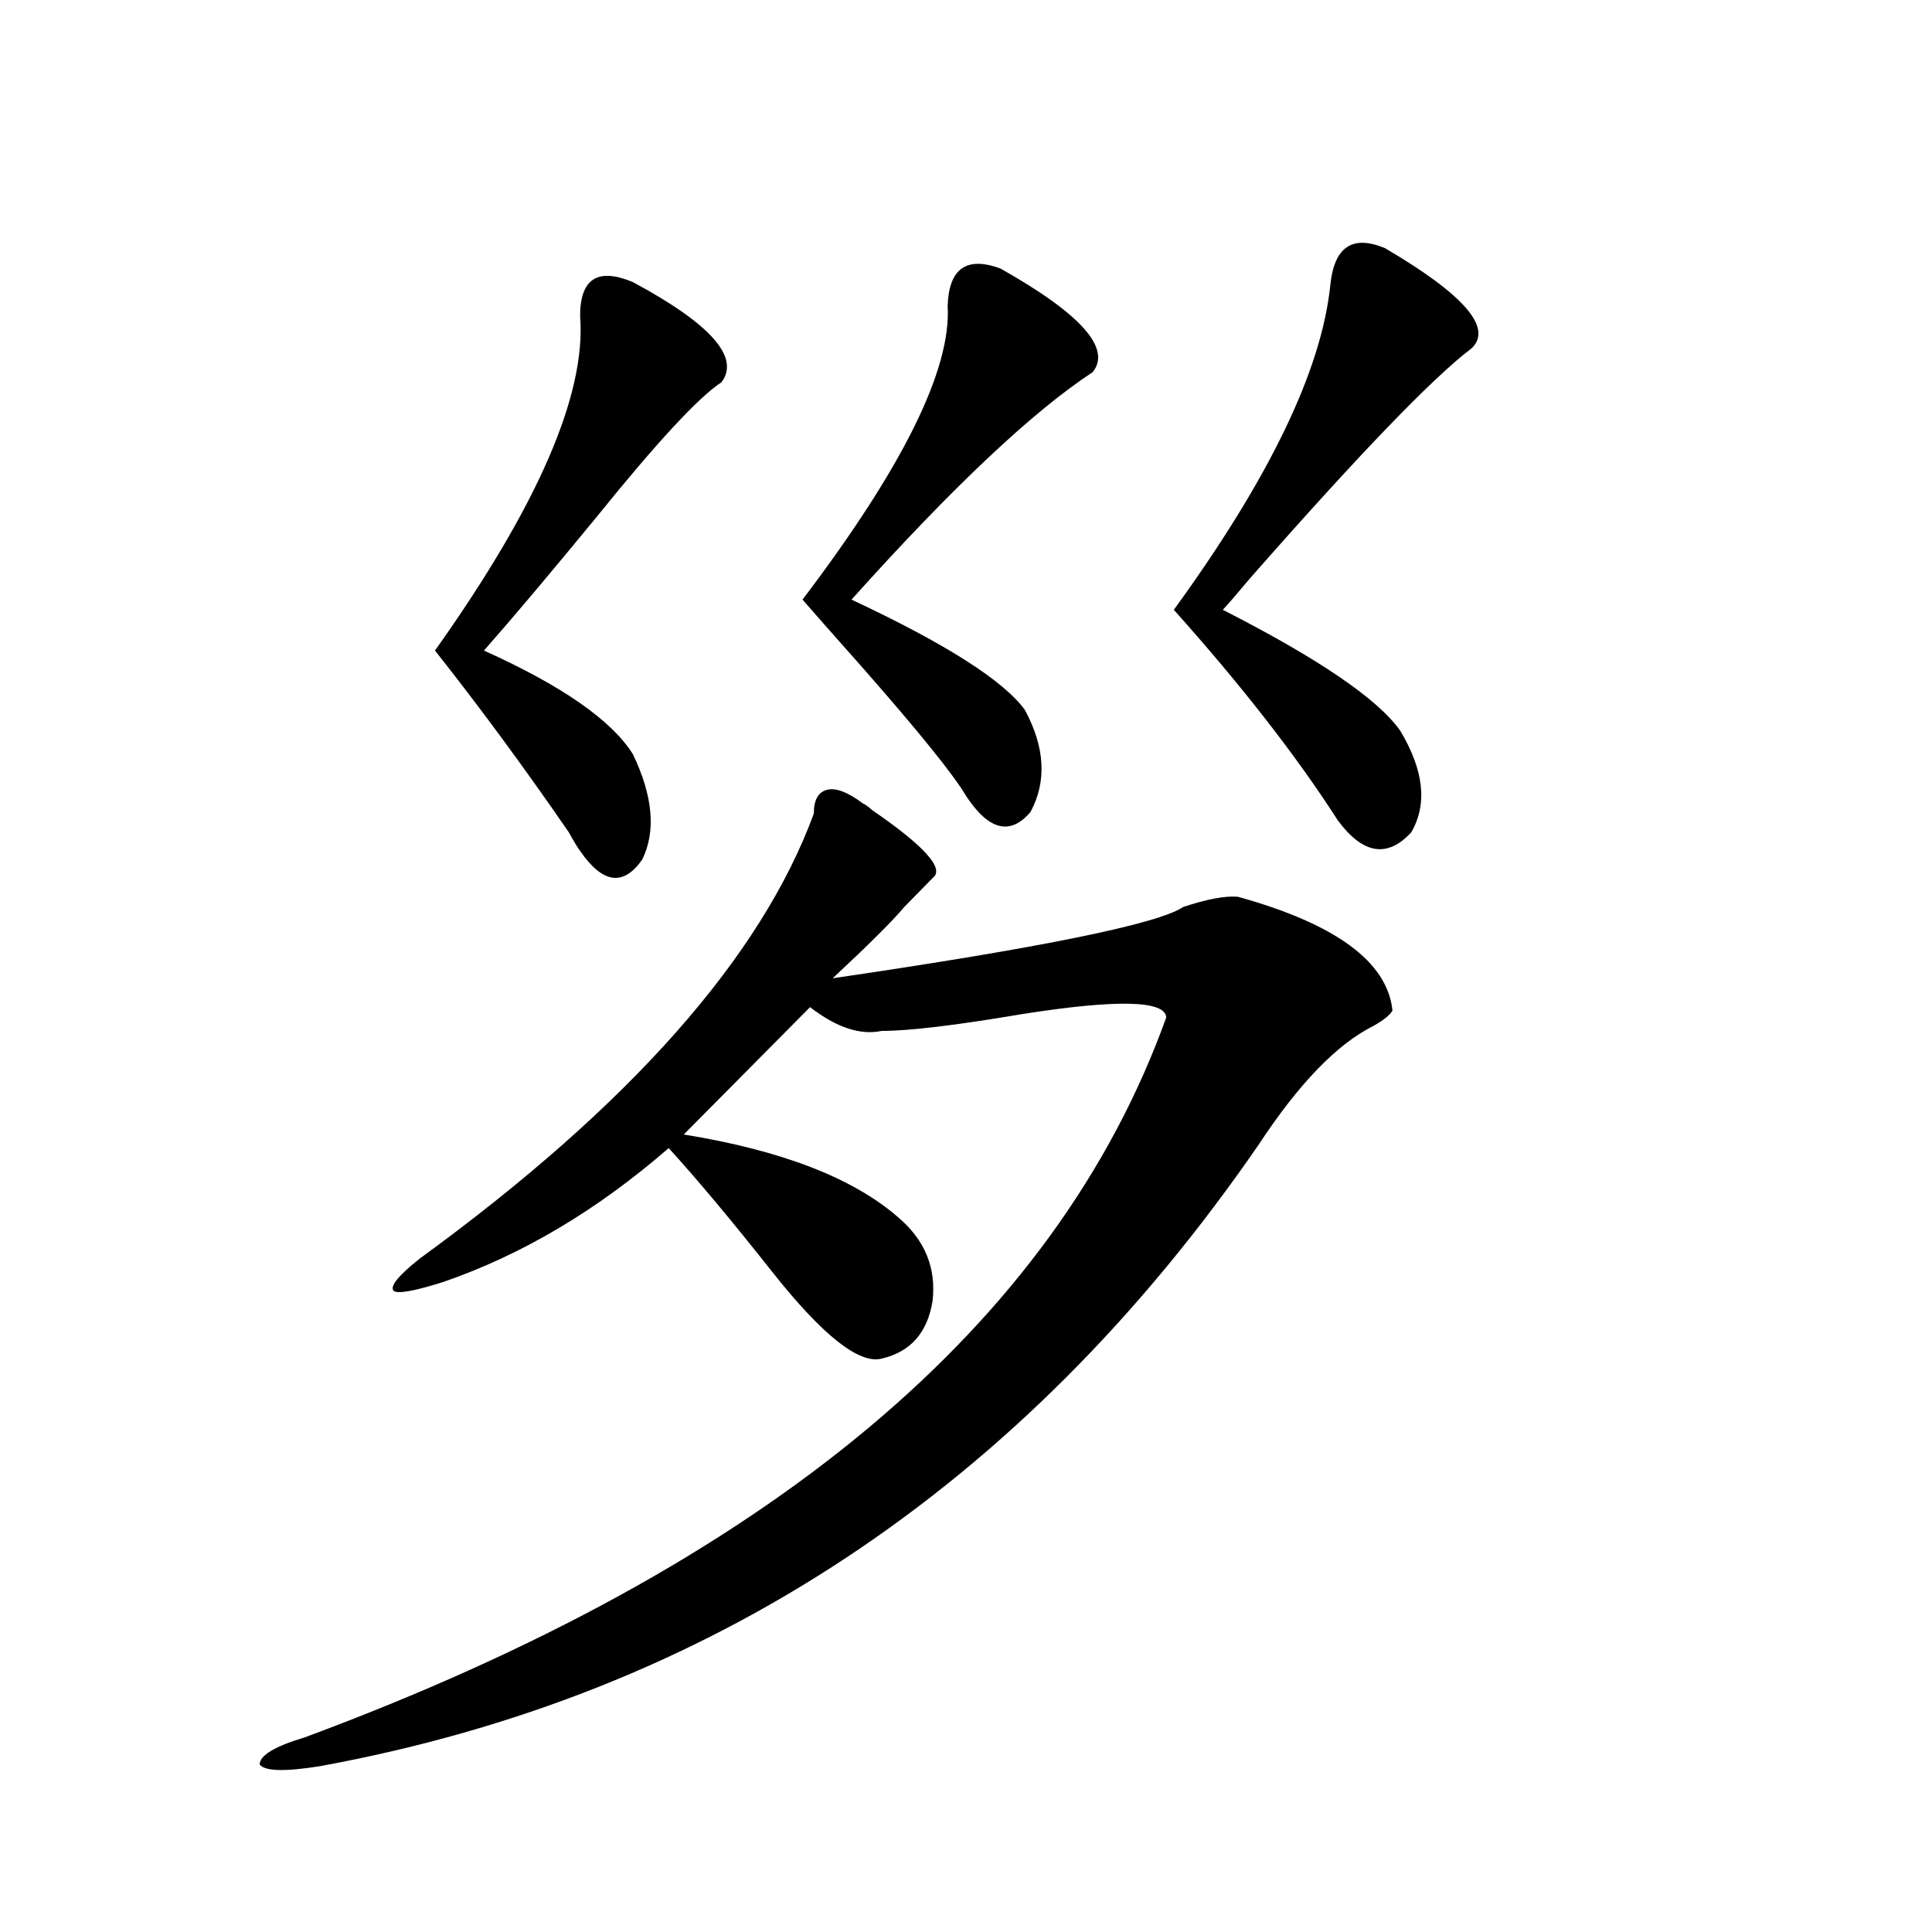 <?xml version="1.0" encoding="utf-8"?>
<!-- Generator: Adobe Illustrator 16.0.0, SVG Export Plug-In . SVG Version: 6.00 Build 0)  -->
<!DOCTYPE svg PUBLIC "-//W3C//DTD SVG 1.1//EN" "http://www.w3.org/Graphics/SVG/1.1/DTD/svg11.dtd">
<svg version="1.1" id="图层_1" xmlns="http://www.w3.org/2000/svg" xmlns:xlink="http://www.w3.org/1999/xlink" x="0px" y="0px"
	 width="1000px" height="1000px" viewBox="0 0 1000 1000" enable-background="new 0 0 1000 1000" xml:space="preserve">
<path d="M446.599,415.828c1.296,0.591,2.927,1.758,4.878,3.516c27.316,18.759,37.713,30.474,31.219,35.156
	c-4.558,4.696-9.436,9.668-14.634,14.941c-5.854,7.031-18.216,19.336-37.072,36.914c107.955-15.82,168.441-28.125,181.459-36.914
	c12.348-4.093,21.783-5.851,28.292-5.273c50.73,14.063,77.392,33.7,79.998,58.887c-1.311,2.349-4.558,4.985-9.756,7.91
	c-18.871,9.38-38.703,29.883-59.511,61.523c-122.283,177.539-284.23,284.766-485.842,321.68
	c-18.216,2.925-28.627,2.637-31.219-0.879c0-4.696,7.805-9.38,23.414-14.063c239.994-89.058,388.604-213.272,445.843-372.656
	c-0.655-8.789-25.365-9.366-74.145-1.758c-34.48,5.864-58.87,8.789-73.169,8.789c-11.066,2.349-23.414-1.758-37.072-12.305
	l-65.364,65.918c50.73,8.212,87.803,22.563,111.217,43.066c13.658,11.728,19.512,26.079,17.561,43.066
	c-2.606,16.411-11.387,26.367-26.341,29.883c-11.707,2.938-30.578-12.003-56.584-44.824c-20.822-26.367-38.703-47.749-53.657-64.16
	c-37.072,32.231-76.096,55.371-117.07,69.434c-14.969,4.696-23.414,6.152-25.365,4.395c-1.951-2.335,2.592-7.91,13.658-16.699
	c108.61-79.102,176.581-155.854,203.897-230.273c0-7.031,2.271-11.124,6.829-12.305C432.605,407.63,438.794,409.978,446.599,415.828
	z M327.577,146.004c40.319,21.685,55.608,38.974,45.853,51.855c-11.707,7.622-33.17,30.762-64.389,69.434
	c-24.069,29.306-43.581,52.446-58.535,69.434c40.319,18.169,66.005,36.035,77.071,53.613c10.396,21.685,12.027,39.853,4.878,54.492
	c-9.756,14.063-20.487,12.606-32.194-4.395c-1.311-1.758-3.262-4.972-5.854-9.668c-23.414-33.976-46.508-65.327-69.267-94.043
	c53.322-74.995,78.367-132.715,75.12-173.145C300.261,144.246,309.361,138.396,327.577,146.004z M517.816,138.973
	c41.615,23.442,57.56,41.309,47.804,53.613c-31.219,20.517-72.849,59.766-124.875,117.773
	c48.779,22.852,78.688,41.899,89.754,57.129c10.396,19.336,11.372,36.914,2.927,52.734c-10.411,12.305-21.463,9.668-33.17-7.91
	c-6.509-11.124-24.725-33.687-54.633-67.676c-13.018-14.64-23.094-26.065-30.243-34.277c52.026-68.555,77.071-119.229,75.12-152.051
	C491.141,138.973,500.256,132.532,517.816,138.973z M716.836,128.426c40.975,24.032,55.929,41.309,44.877,51.855
	c-20.167,15.243-58.535,55.083-115.119,119.531c-5.854,7.031-10.411,12.305-13.658,15.82c49.42,25.2,79.998,46.005,91.705,62.402
	c12.348,20.517,14.299,38.095,5.854,52.734c-12.362,13.485-25.045,11.426-38.048-6.152c-21.463-33.398-49.755-69.722-84.876-108.984
	c49.42-67.964,76.416-123.926,80.974-167.871C690.495,127.849,699.916,121.395,716.836,128.426z"/>
</svg>
